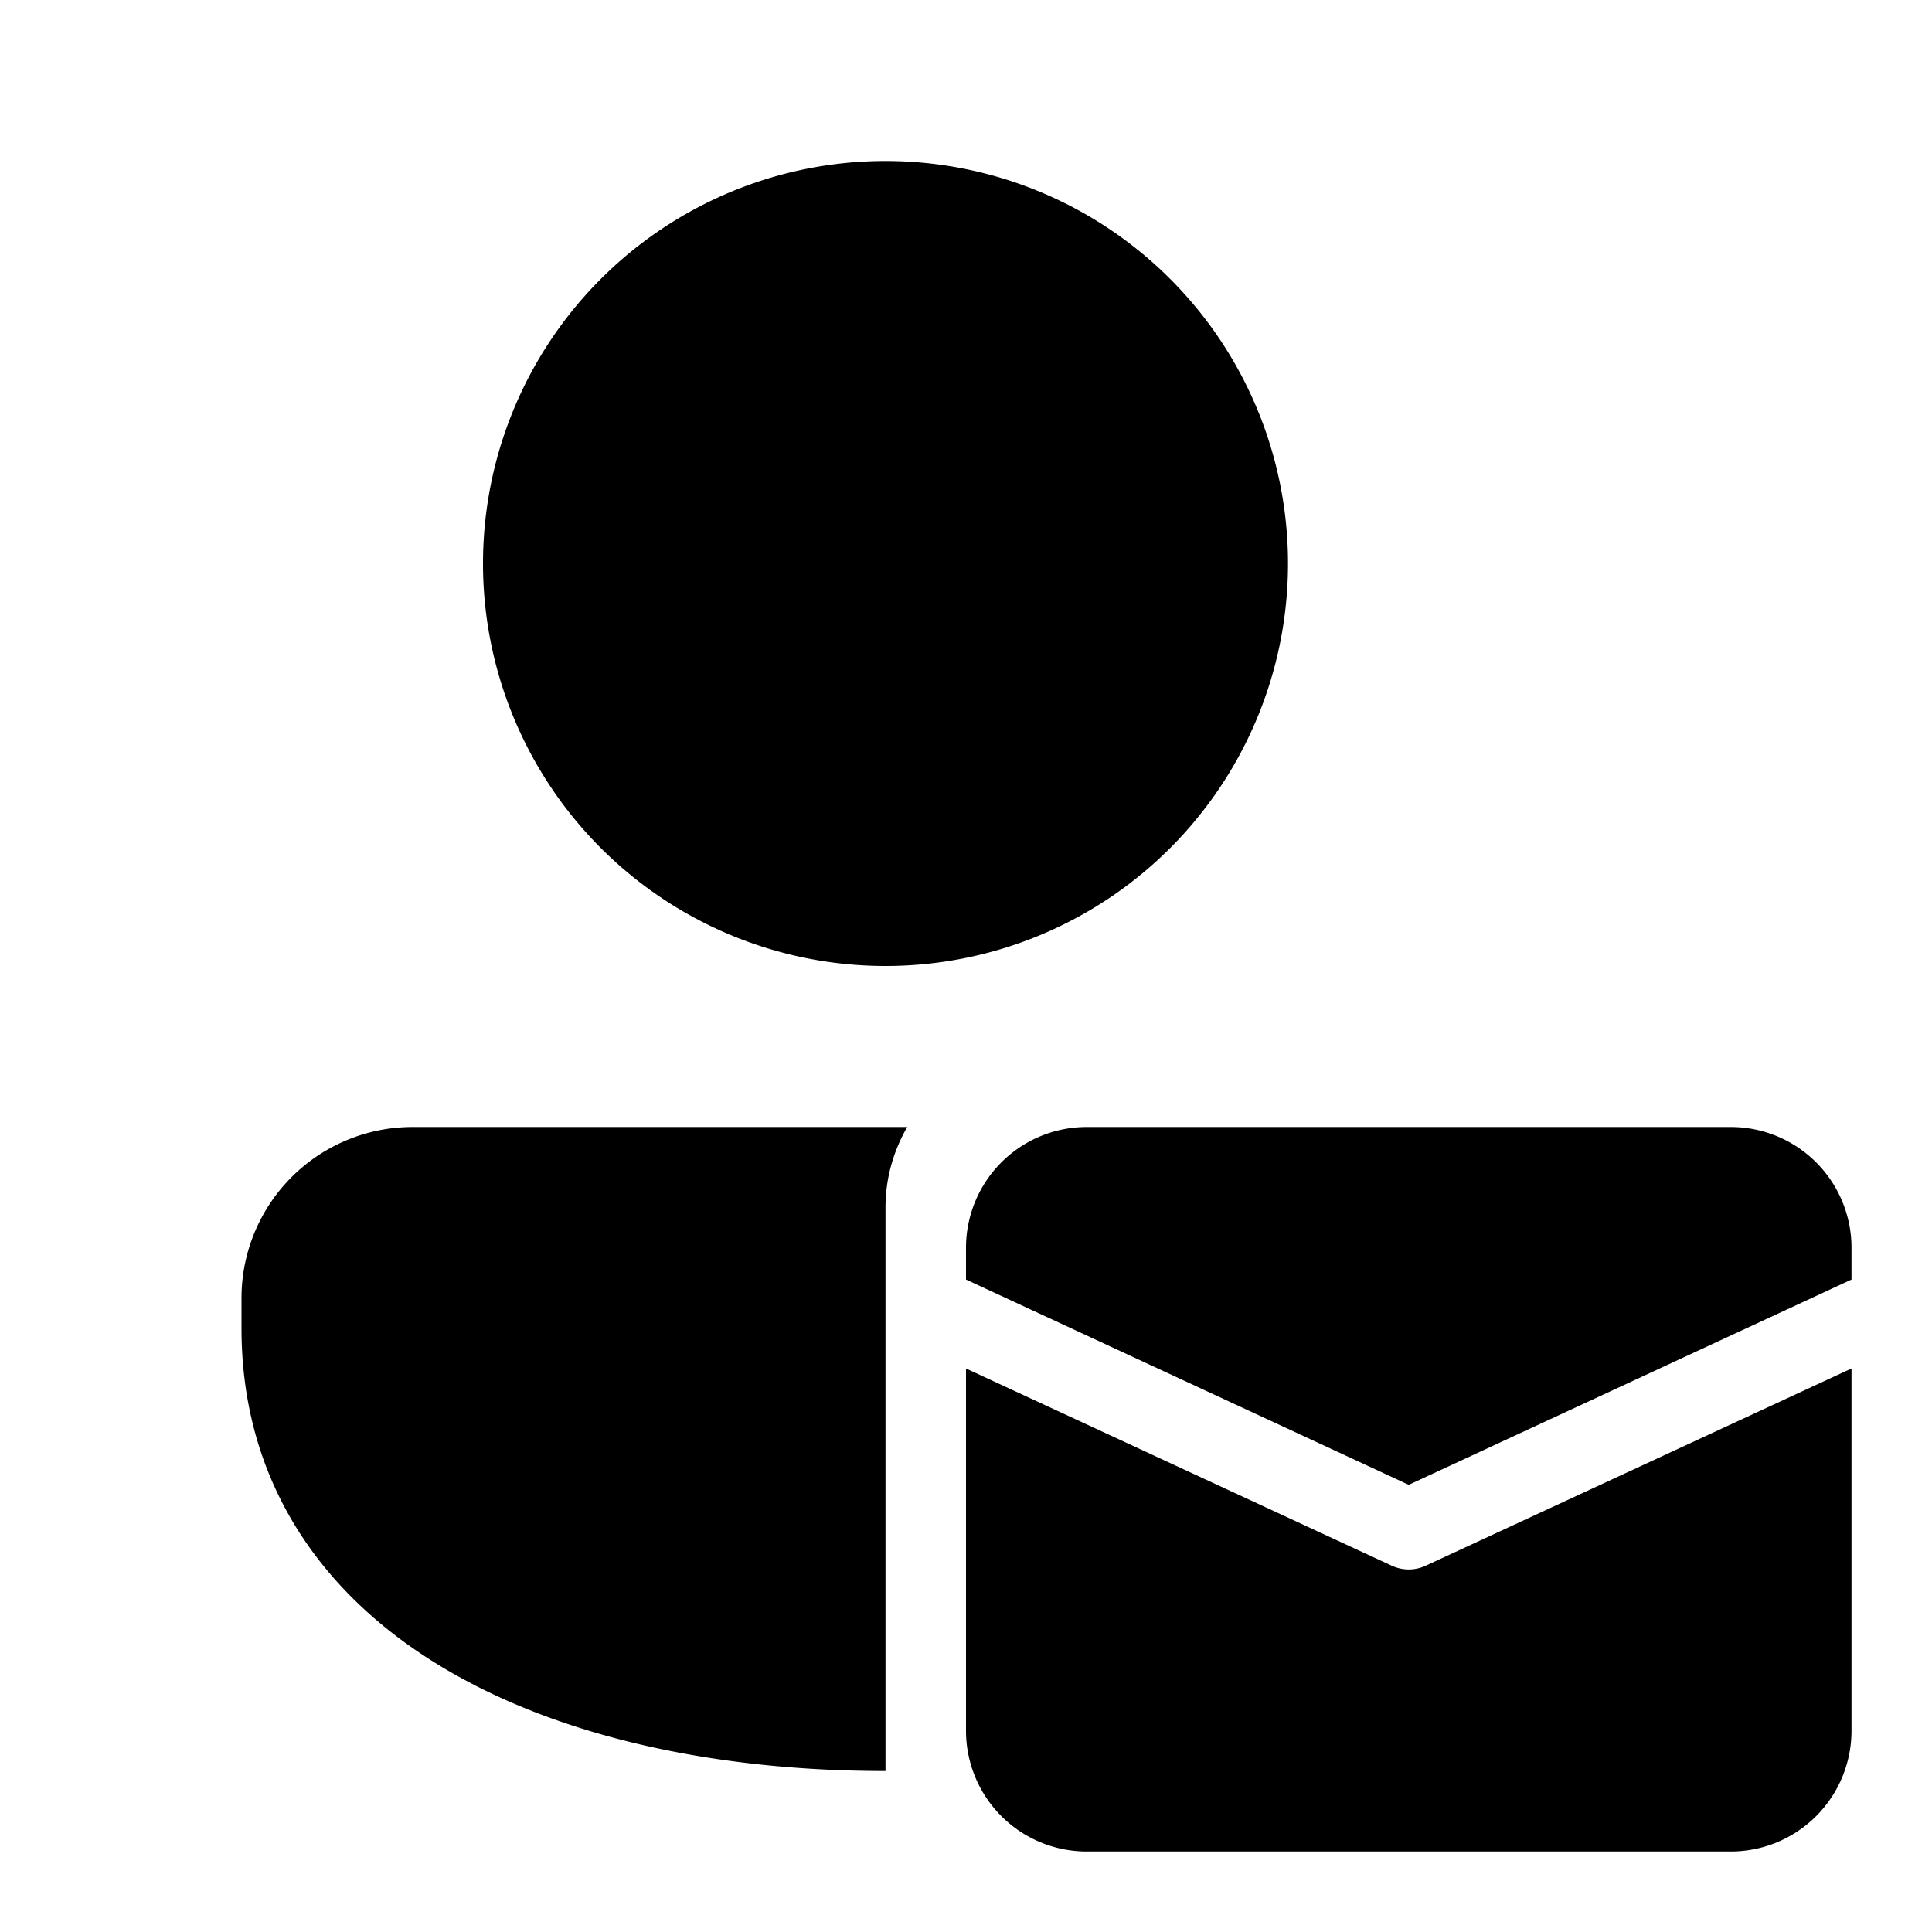 <svg fill="currentColor" viewBox="0 0 48 48"><path d="M22 4a10 10 0 1 0 0 20 10 10 0 0 0 0-20ZM10.25 28A4.25 4.25 0 0 0 6 32.25V33c0 3.76 1.94 6.57 4.92 8.38C13.85 43.16 17.79 44 22 44V30c0-.73.2-1.41.54-2H10.25ZM24 31a3 3 0 0 1 3-3h16a3 3 0 0 1 3 3v.79l-11 5.1-11-5.1V31Zm11.42 7.9L46 34v9a3 3 0 0 1-3 3H27a3 3 0 0 1-3-3v-9l10.58 4.9a1 1 0 0 0 .84 0Z"/></svg>
